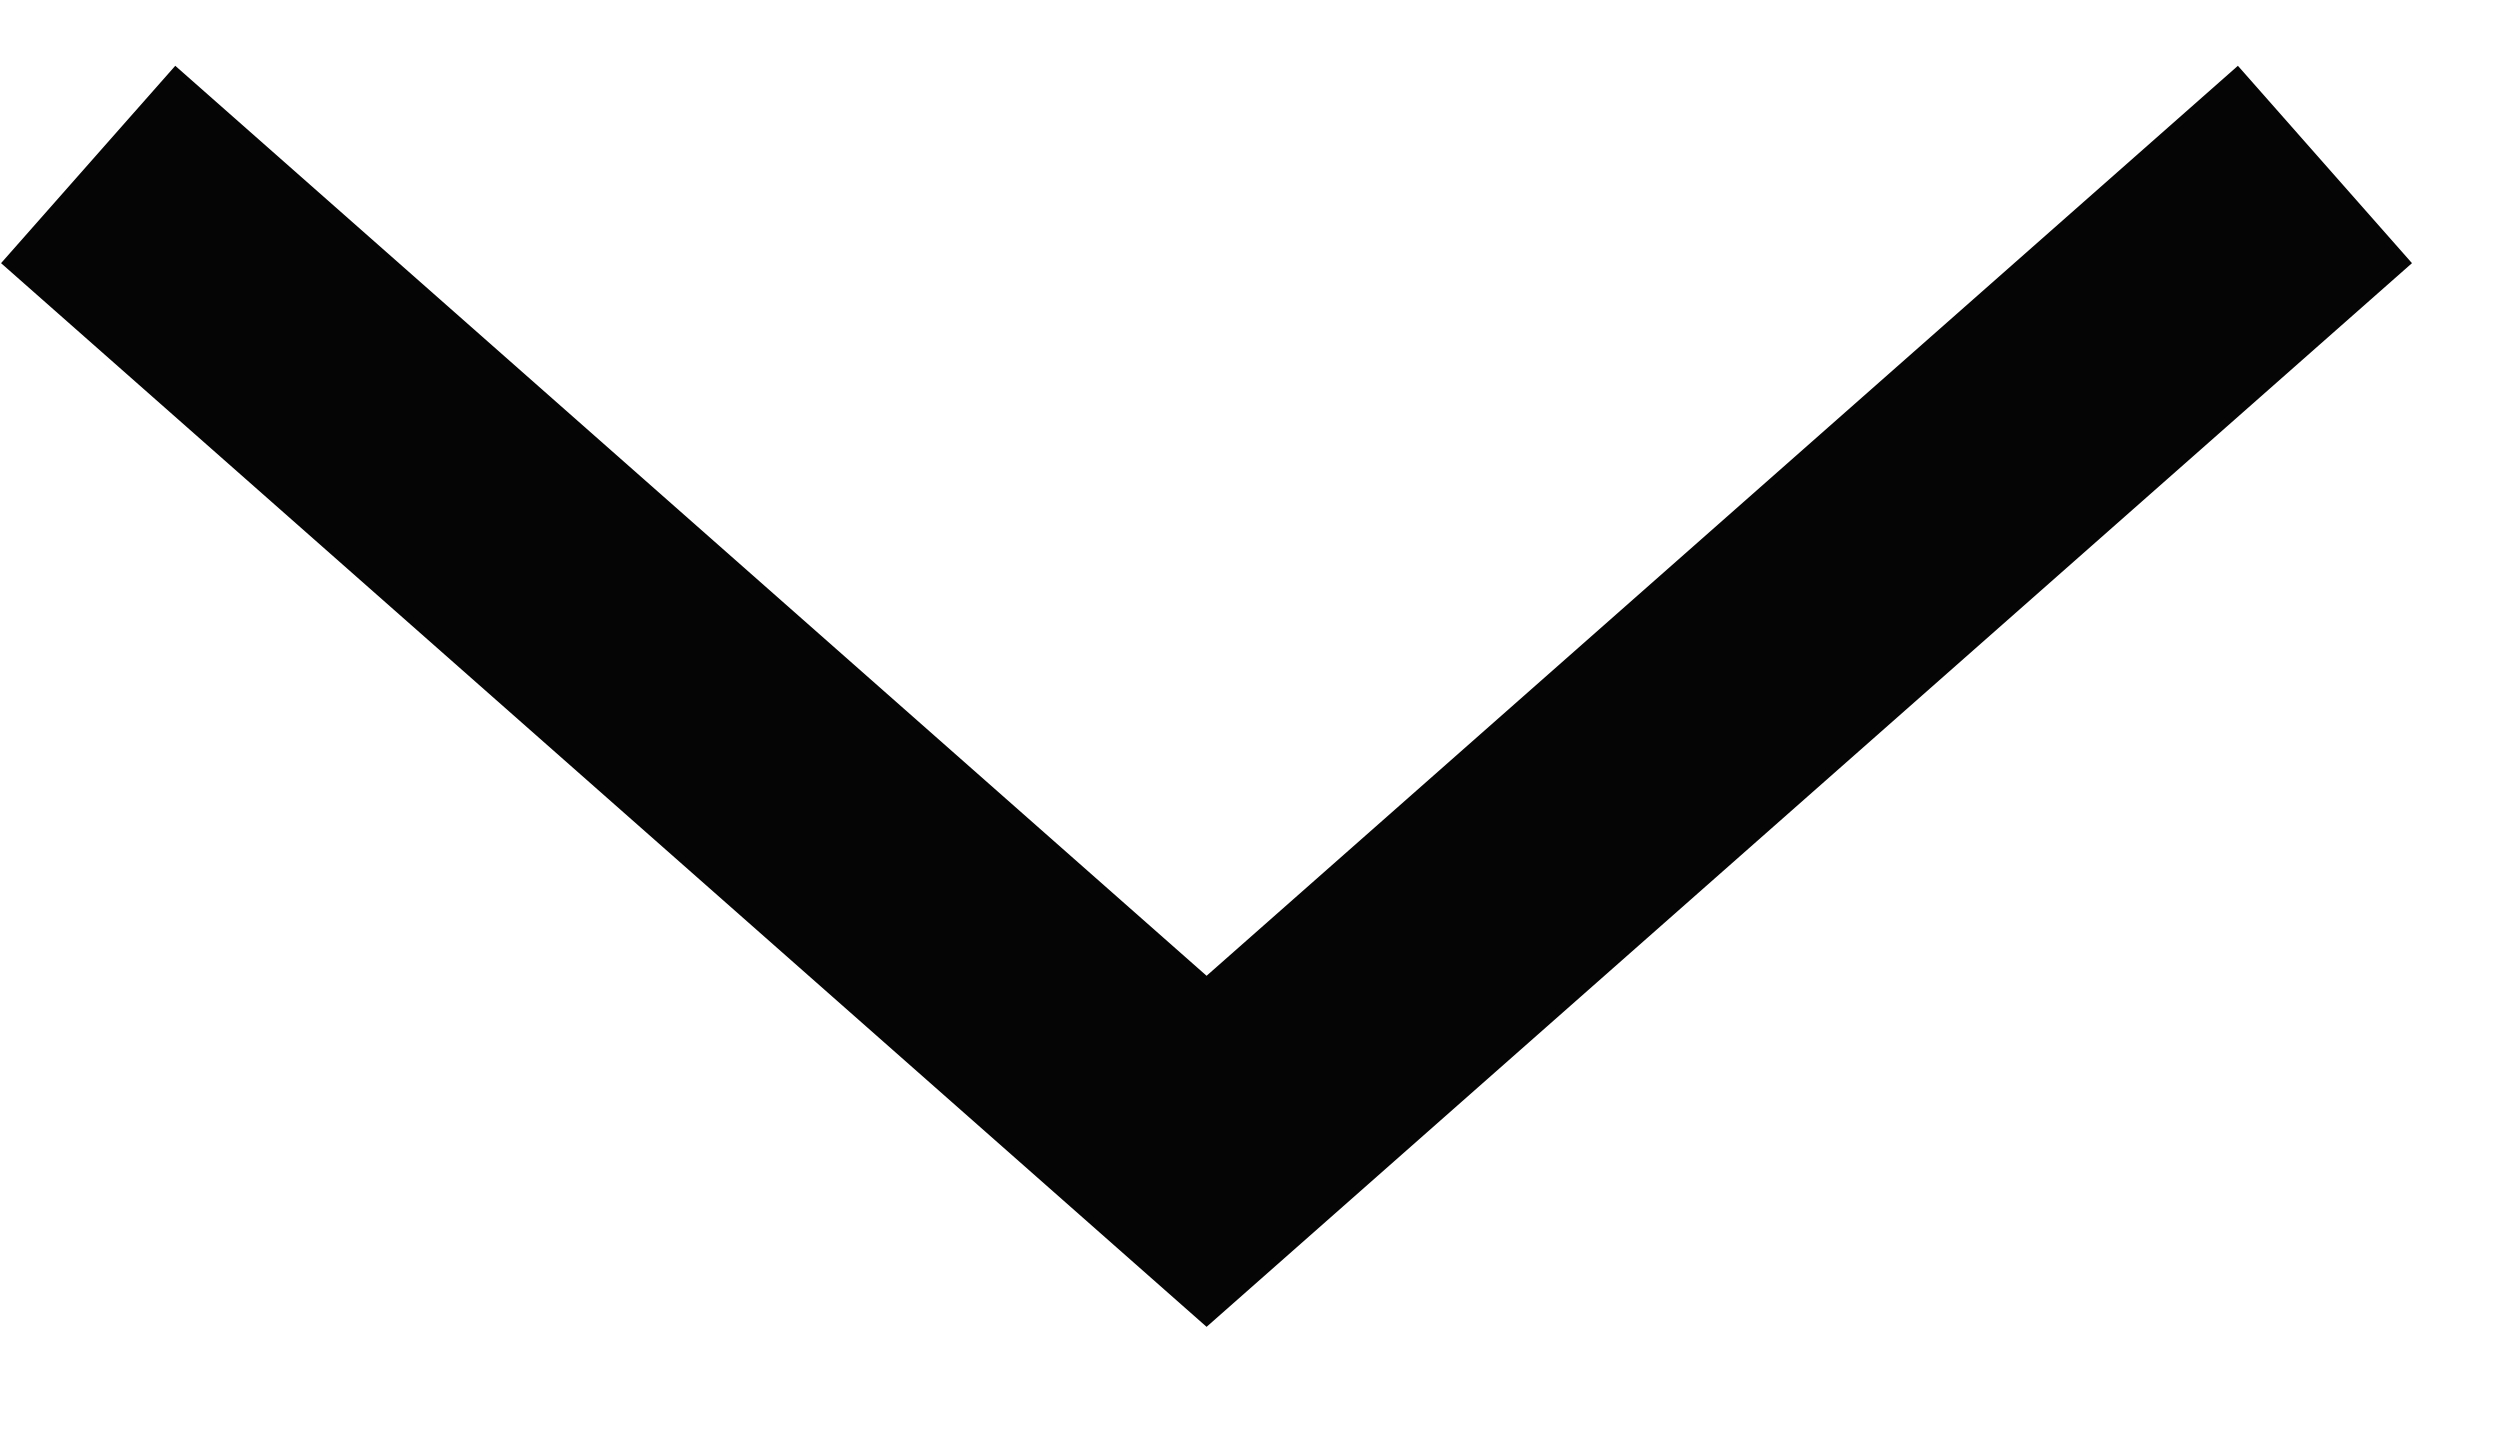 <?xml version="1.0" encoding="UTF-8"?> <svg xmlns="http://www.w3.org/2000/svg" width="19" height="11" viewBox="0 0 19 11" fill="none"><path fill-rule="evenodd" clip-rule="evenodd" d="M0.008 2L1.332 0.5L9.17 7.416L17.008 0.5L18.331 2L9.17 10.084L0.008 2Z" fill="#050505"></path></svg> 